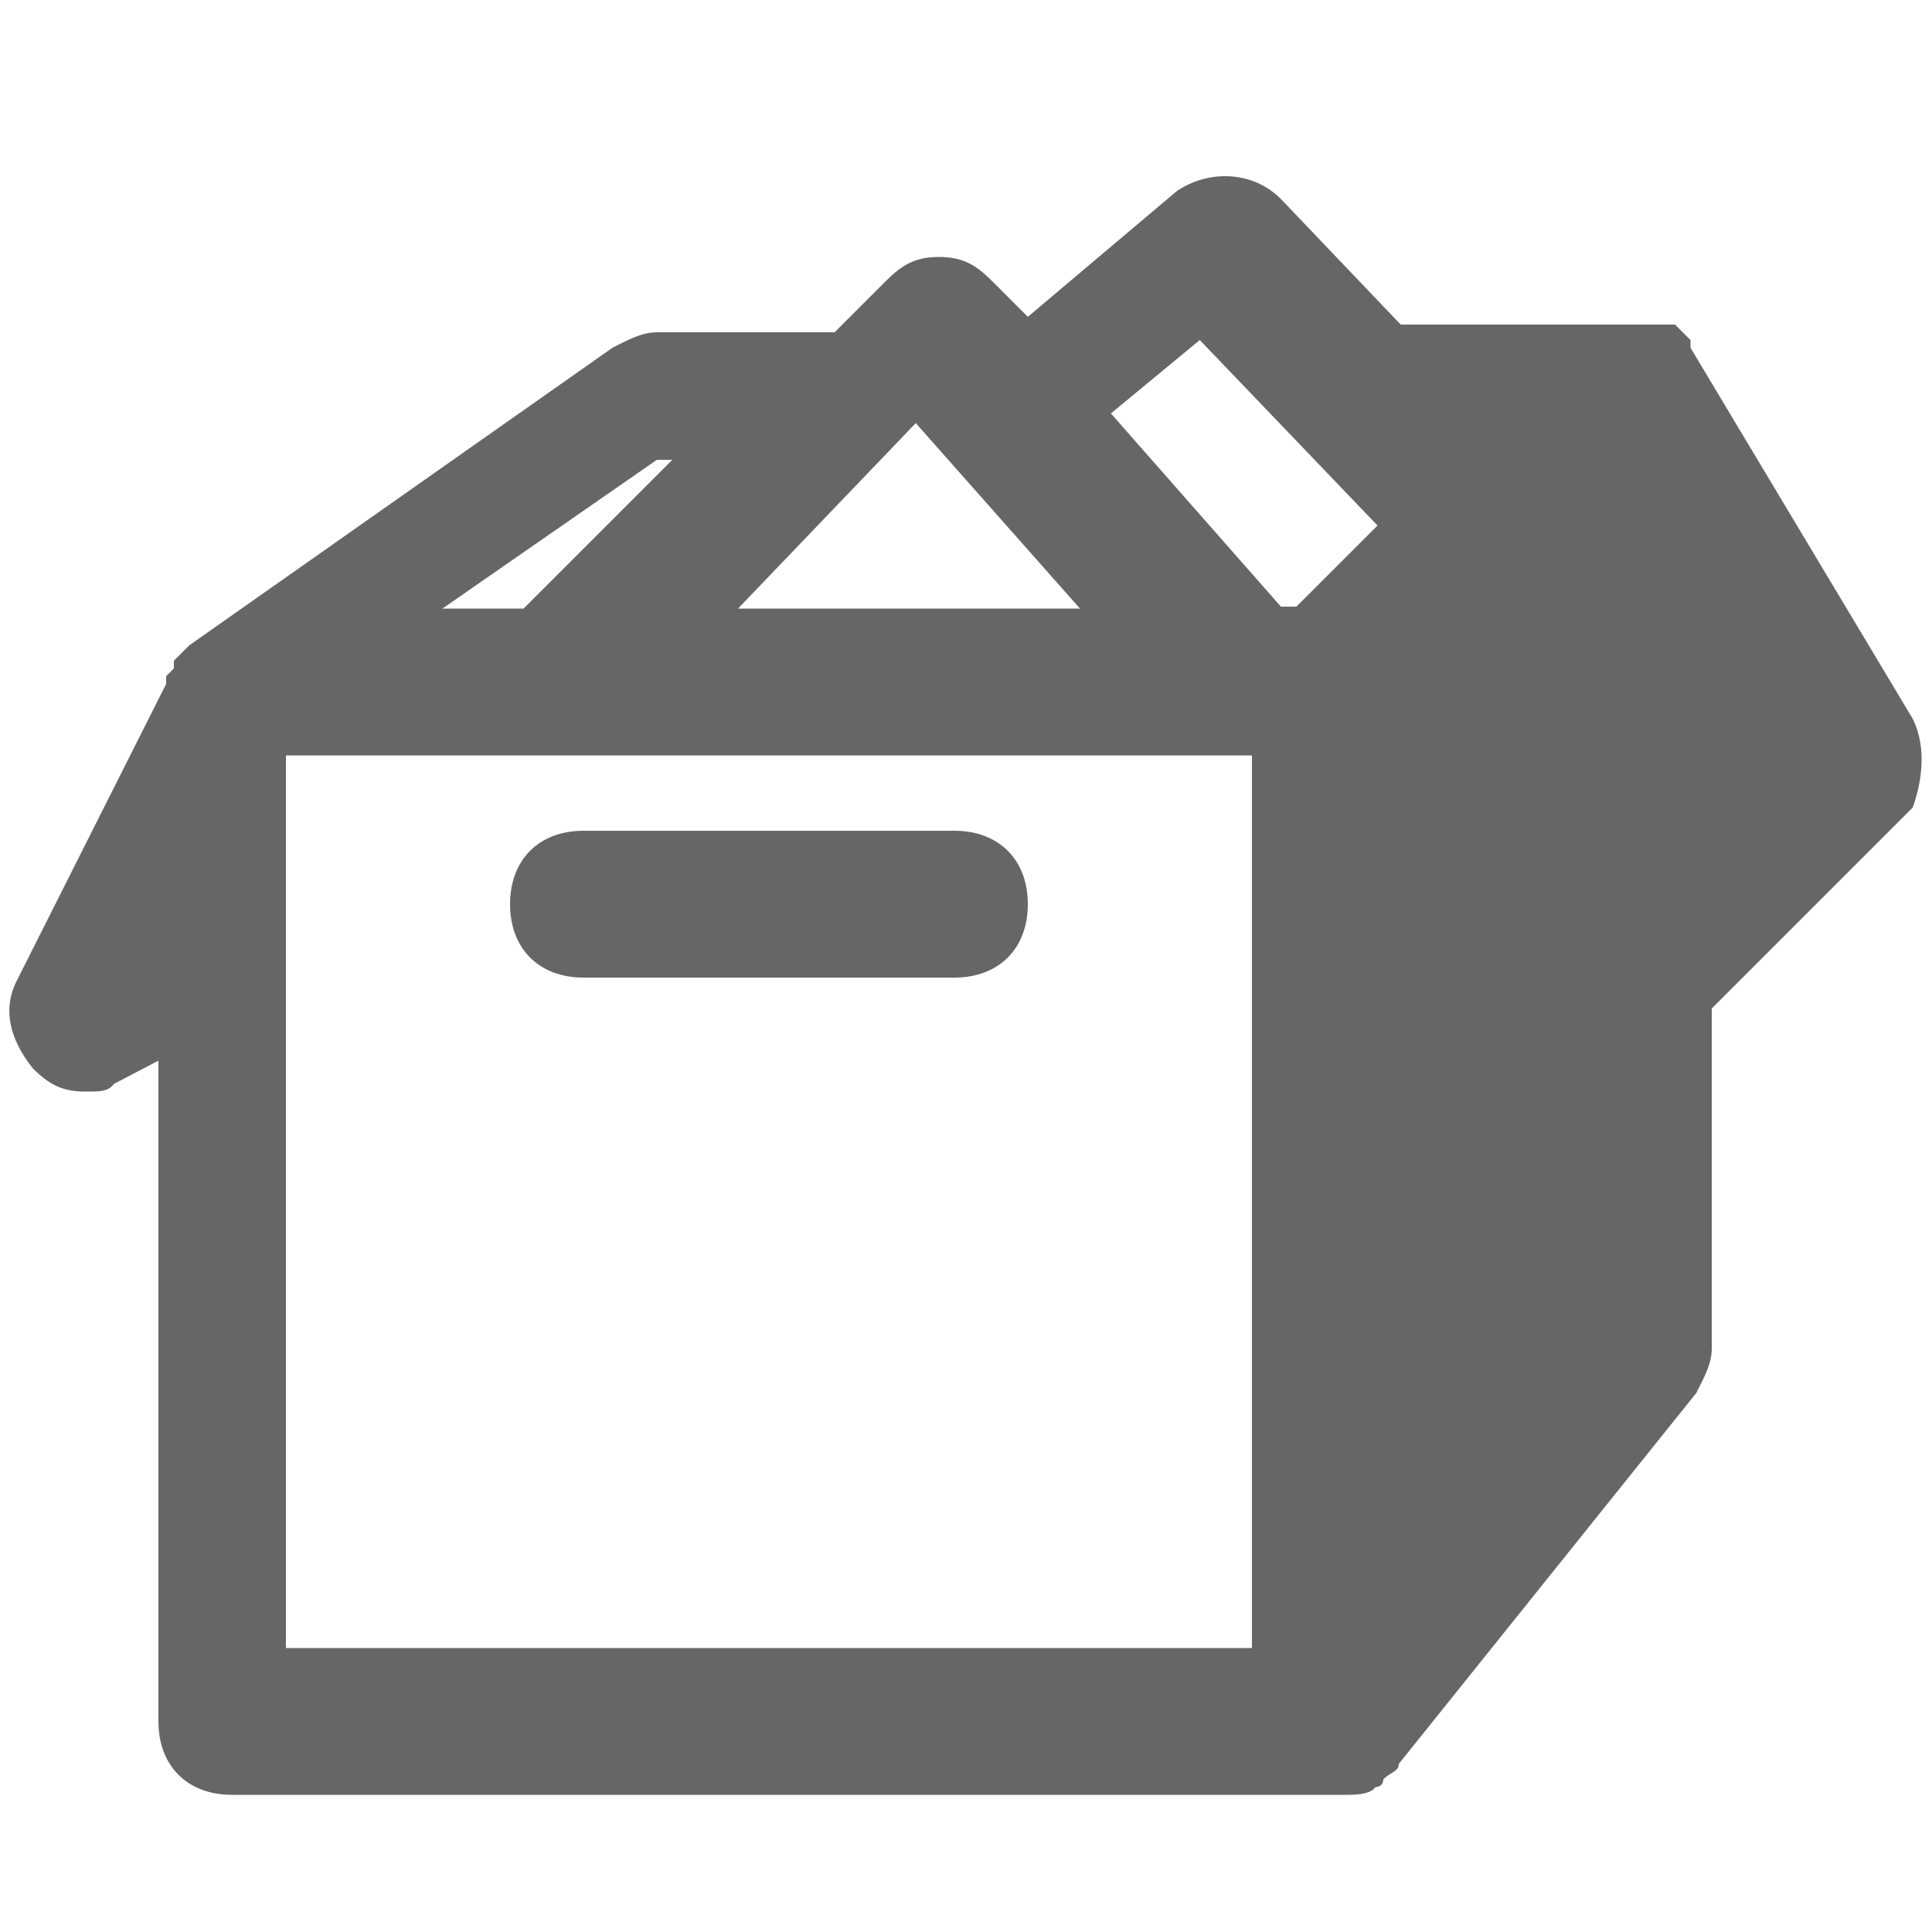<?xml version="1.0" encoding="utf-8"?>
<!-- Generator: Adobe Illustrator 18.1.1, SVG Export Plug-In . SVG Version: 6.00 Build 0)  -->
<svg version="1.1" id="Layer_1" xmlns="http://www.w3.org/2000/svg" xmlns:xlink="http://www.w3.org/1999/xlink" x="0px" y="0px"
	 viewBox="0 0 100 100" enable-background="new 0 0 100 100" xml:space="preserve">
<g>
	<path fill="#666666" d="M99,37.2L87.5,18l0,0c0,0,0,0,0-0.4l-0.4-0.4l-0.4-0.4l0,0l0,0c0,0,0,0-0.4,0h-0.4l0,0h-0.4l0,0l0,0l0,0
		c0,0,0,0-0.4,0l0,0H72.5l-6.2-6.5c-1.5-1.5-3.8-1.5-5.4-0.4l-7.7,6.5l-1.9-1.9c-0.8-0.8-1.5-1.2-2.7-1.2c-1.2,0-1.9,0.4-2.7,1.2
		l-2.7,2.7h-0.4H34c-0.8,0-1.5,0.4-2.3,0.8L9.8,33.4c0,0,0,0-0.4,0.4c0,0,0,0-0.4,0.4c0,0,0,0,0,0.4l-0.4,0.4c0,0,0,0,0,0.4
		L0.9,50.7c-0.8,1.5-0.4,3.1,0.8,4.6c0.8,0.8,1.5,1.2,2.7,1.2c0.8,0,1.2,0,1.5-0.4l2.3-1.2v34.2c0,2.3,1.5,3.8,3.8,3.8h57.7
		c0.4,0,1.2,0,1.5-0.4c0,0,0.4,0,0.4-0.4c0.4-0.4,0.8-0.4,0.8-0.8l0,0l15.4-19.2c0.4-0.8,0.8-1.5,0.8-2.3V52.2L99,41.8
		C99.4,40.7,99.8,38.8,99,37.2z M62.1,17.6l9.2,9.6l-4.2,4.2h-0.8l-8.8-10L62.1,17.6z M55.9,31.5H38.2l9.2-9.6L55.9,31.5z M34,23.8
		h0.8l-7.7,7.7h-4.2L34,23.8z M14.8,46.8v-7.7h50v46.2h-50V46.8z"/>
	<path fill="#666666" d="M49.4,43H30.2c-2.3,0-3.8,1.5-3.8,3.8c0,2.3,1.5,3.8,3.8,3.8h19.2c2.3,0,3.8-1.5,3.8-3.8
		C53.2,44.5,51.7,43,49.4,43z"/>
</g>
</svg>
